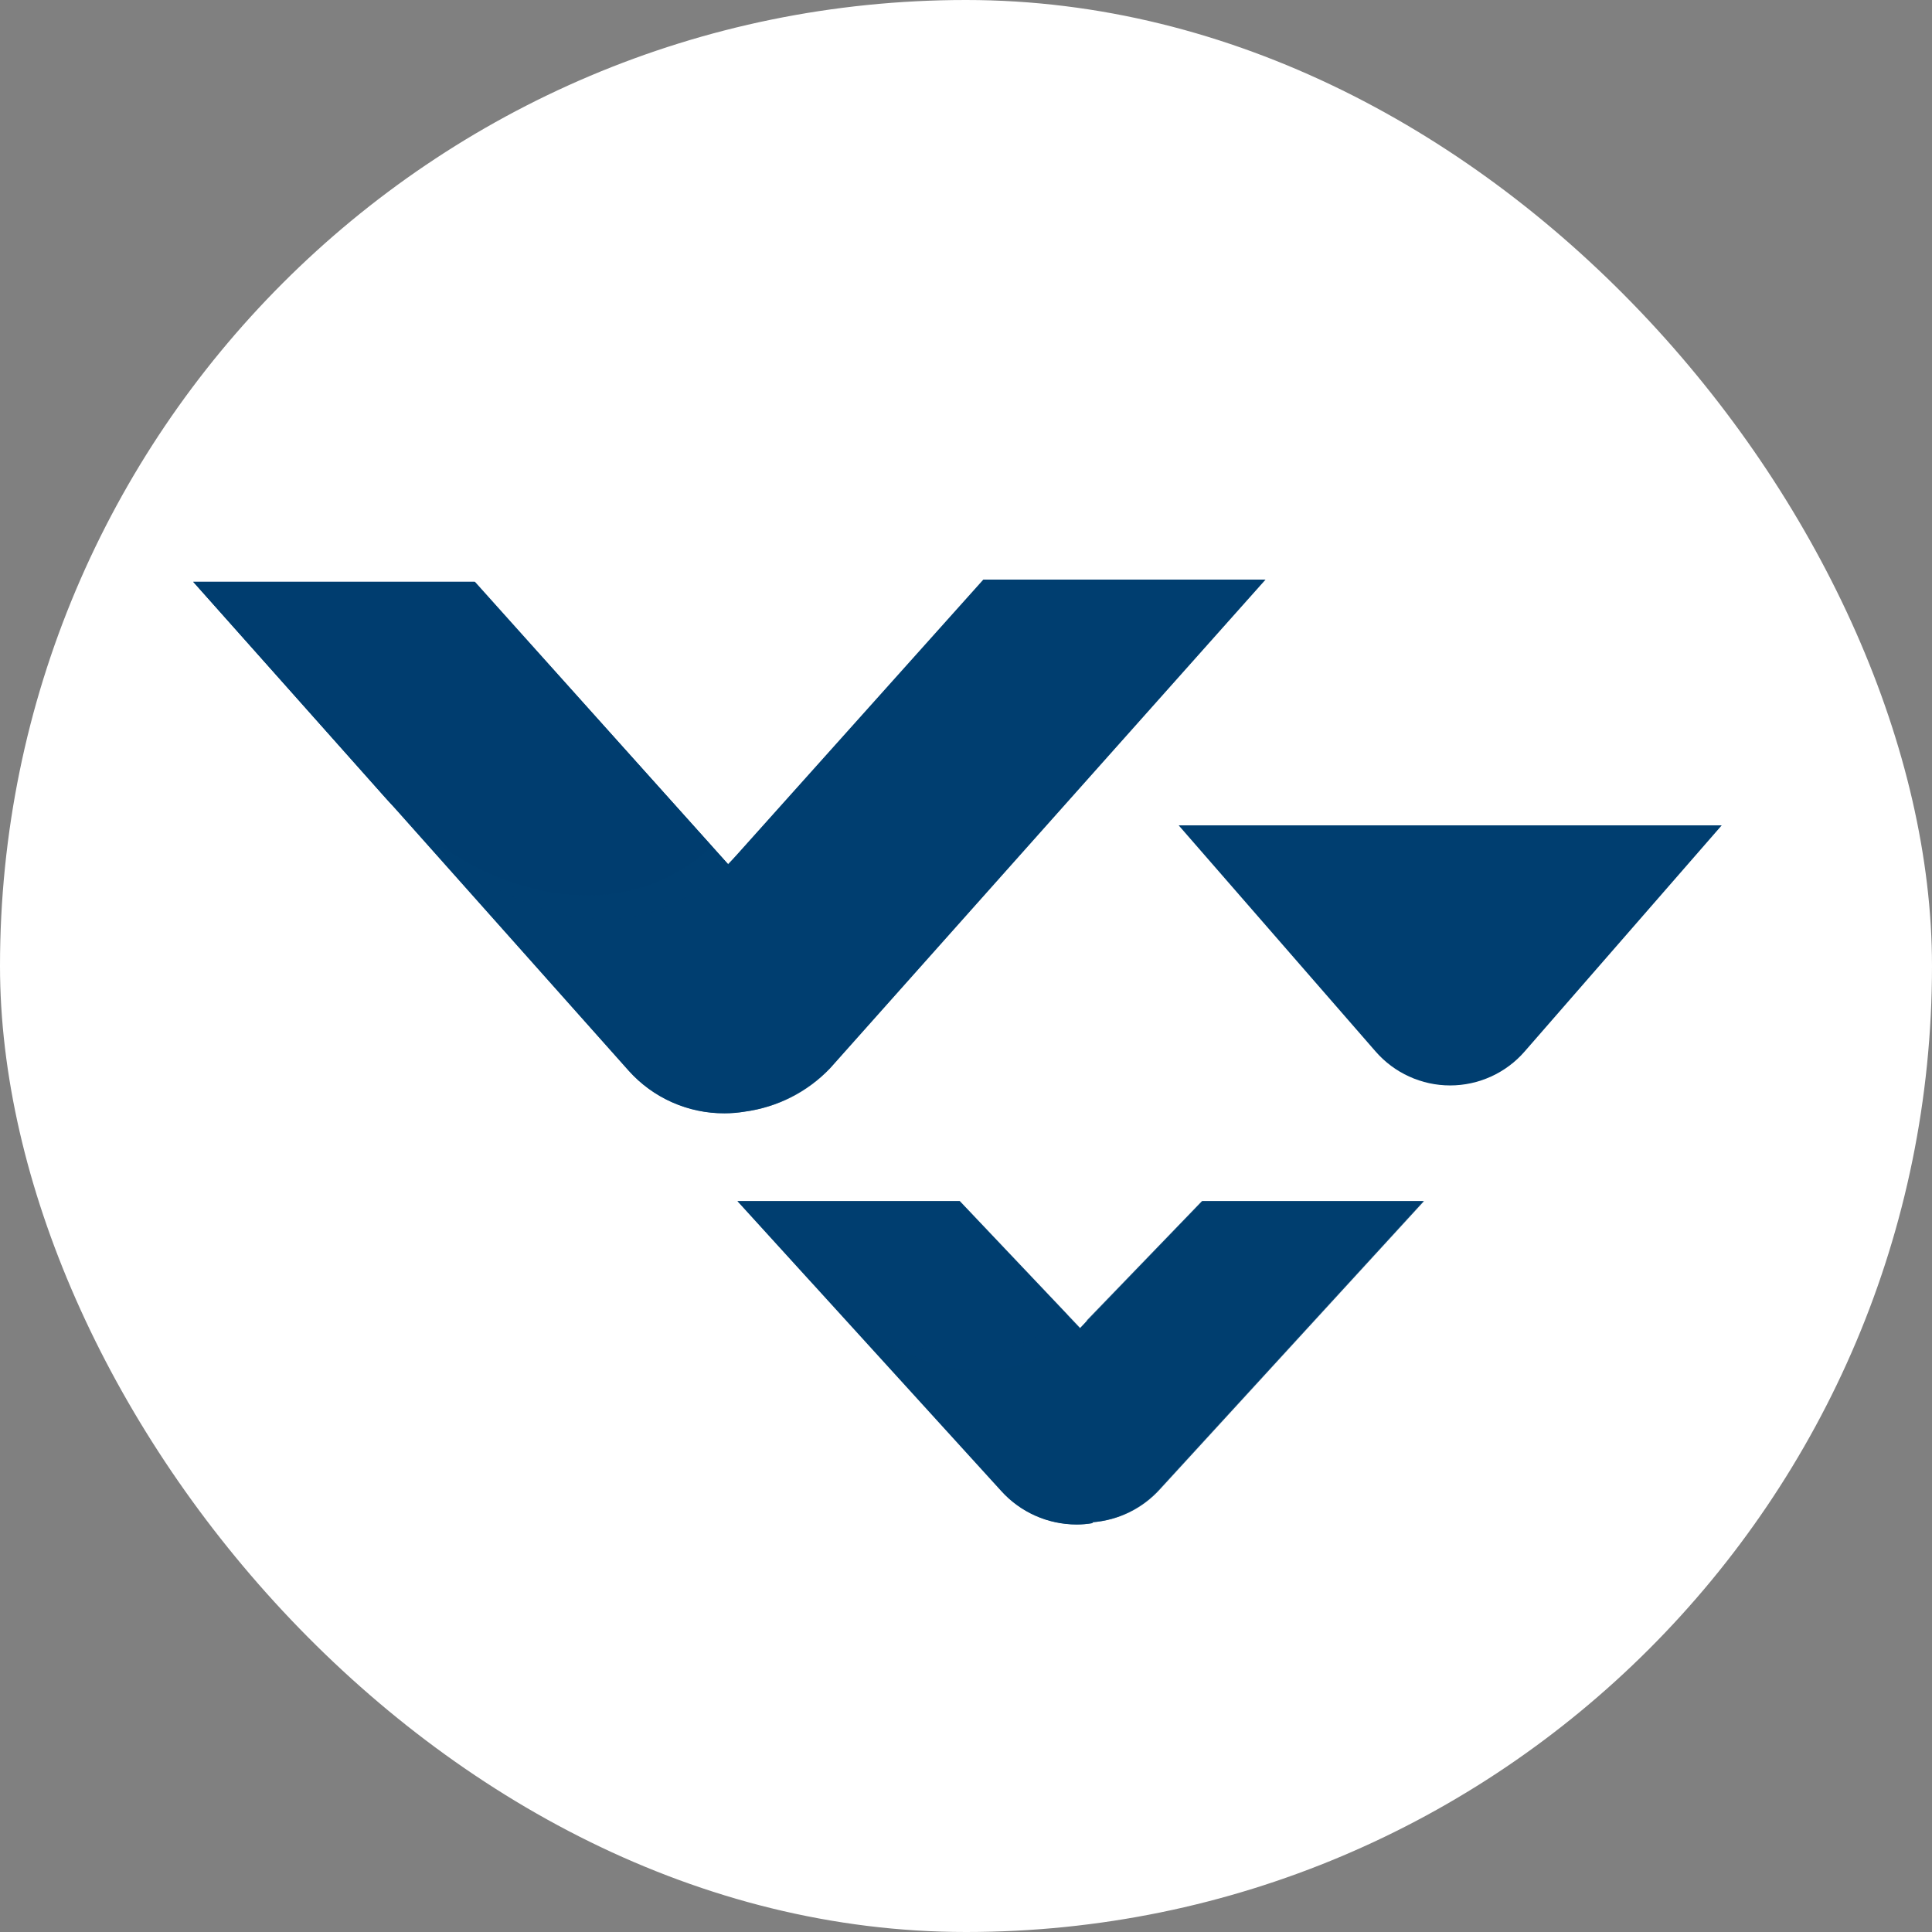 <svg width="120" height="120" viewBox="0 0 50 50" fill="none" xmlns="http://www.w3.org/2000/svg">
<rect x="0" y="0" width="50" height="50" fill="#808080" stroke="none"/>
<rect width="50" height="50" rx="25" fill="white"/>
<path d="M30.504 21.36L35.599 27.211C35.839 27.487 36.135 27.709 36.468 27.86C36.801 28.012 37.163 28.091 37.529 28.091C37.895 28.091 38.257 28.012 38.59 27.86C38.923 27.709 39.22 27.487 39.459 27.211L44.558 21.36H30.504Z" fill="#003E70"/>
<path d="M31.582 15H25.448L18.847 22.369L12.284 15.057H5L16.271 27.712C16.583 28.06 16.965 28.338 17.393 28.528C17.82 28.718 18.283 28.815 18.751 28.813C18.923 28.813 19.095 28.799 19.265 28.771V28.771C20.108 28.656 20.887 28.262 21.477 27.651L32.748 15H31.582Z" fill="#003E70"/>
<path d="M18.835 22.358L12.284 15.057H5L9.984 20.66C11.075 21.862 12.529 22.678 14.125 22.984C15.722 23.29 17.375 23.07 18.835 22.358V22.358Z" fill="#003E70"/>
<path opacity="0.38" d="M18.431 21.907L12.297 15.057H5.014L9.997 20.66C12.286 23.184 16.009 24.178 18.431 21.907Z" fill="#003E70"/>
<path opacity="0.6" d="M19.083 22.117C18.731 22.484 18.346 22.819 17.933 23.115C15.272 24.775 12.217 23.115 9.997 20.66L16.276 27.712C16.647 28.125 17.116 28.438 17.64 28.622C18.164 28.807 18.726 28.857 19.274 28.767V28.767C20.118 28.66 20.899 28.265 21.483 27.647L32.753 15H25.47L22.587 18.212L19.083 22.117Z" fill="#003E70"/>
<path d="M35.937 31.085H31.118L27.951 34.374L24.834 31.085H19.084L25.908 38.584C26.154 38.858 26.454 39.076 26.791 39.226C27.127 39.376 27.491 39.453 27.859 39.453C27.995 39.453 28.131 39.441 28.265 39.418V39.395C28.936 39.344 29.561 39.035 30.01 38.535L36.837 31.085H35.937Z" fill="#003E70"/>
<path opacity="0.5" d="M27.952 34.362L24.843 31.085H19.093L20.967 33.024C21.828 33.974 22.975 34.619 24.235 34.86C25.495 35.102 26.8 34.927 27.952 34.362V34.362Z" fill="#003E70"/>
<path opacity="0.5" d="M27.618 34.018L24.838 31.085H19.088L20.905 33.081C22.726 35.07 25.709 35.808 27.618 34.018Z" fill="#003E70"/>
<path opacity="0.79" d="M28.134 34.175C27.872 34.479 27.567 34.743 27.229 34.959C25.09 36.198 22.667 35.009 20.919 33.081L25.926 38.584C26.171 38.858 26.472 39.076 26.808 39.226C27.145 39.376 27.509 39.453 27.877 39.453C28.013 39.453 28.149 39.441 28.283 39.418V39.395C28.954 39.344 29.579 39.035 30.028 38.535L36.855 31.085H31.105L28.122 34.175H28.134Z" fill="#003E70"/>
</svg>
